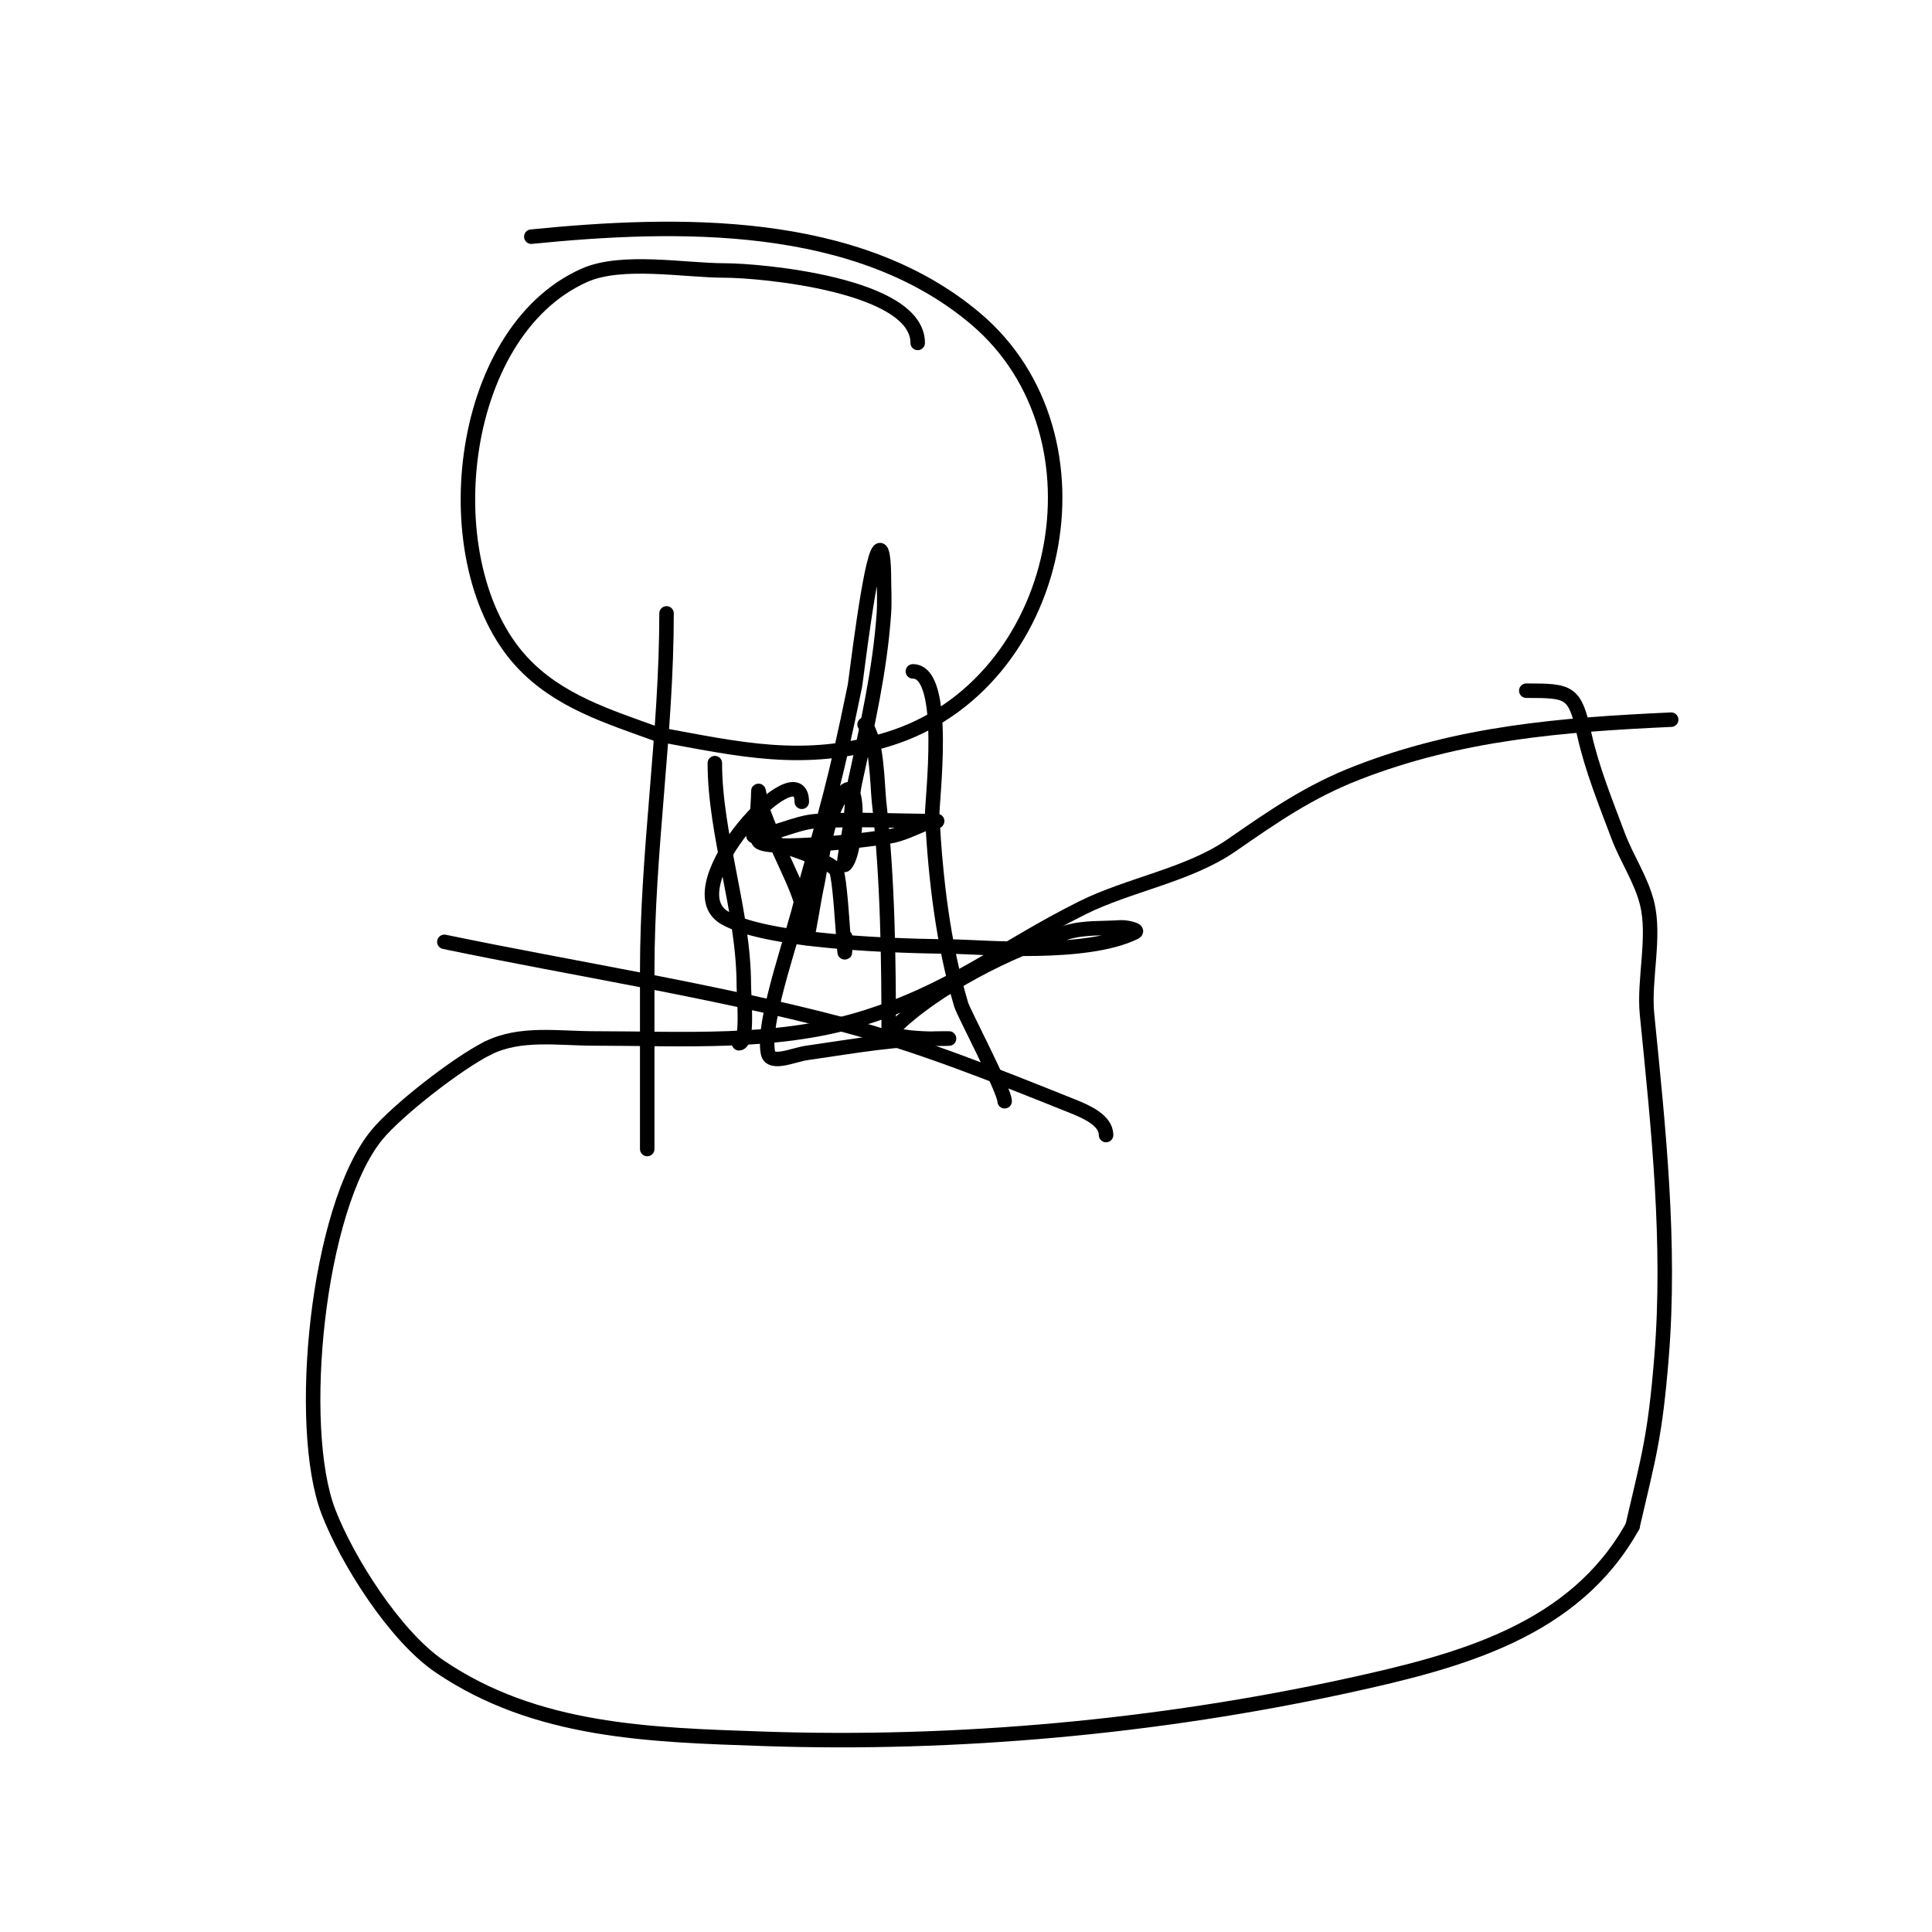 <svg viewBox='0 0 400 400' version='1.1' xmlns='http://www.w3.org/2000/svg' xmlns:xlink='http://www.w3.org/1999/xlink'><g fill='none' stroke='#000000' stroke-width='3' stroke-linecap='round' stroke-linejoin='round'><path d='M138,127c0,24.901 -4,49.157 -4,74c0,4.667 0,9.333 0,14c0,0.213 0,34.161 0,19'/><path d='M190,71c0,-12.051 -32.483,-15 -40,-15c-8.278,0 -21.256,-2.442 -29,1c-26.706,11.869 -31.53,59.926 -13,80c7.564,8.194 17.863,11.314 28,15'/><path d='M136,152c16.958,3.083 30.504,6.43 48,1c36.096,-11.202 46.689,-62.725 18,-87c-24.677,-20.88 -61.844,-20.016 -92,-17'/><path d='M229,235c0,-3.073 -4.147,-4.859 -7,-6c-15.76,-6.304 -31.579,-12.705 -48,-17c-27.006,-7.063 -54.667,-11.333 -82,-17'/><path d='M346,149c-22.74,1.034 -43.806,2.758 -65,11c-10.017,3.895 -17.379,9.032 -26,15c-8.991,6.225 -21.235,8.118 -31,13c-16.875,8.438 -27.074,17.322 -46,23c-17.641,5.292 -36.832,4 -55,4c-7.407,0 -15.301,-1.35 -22,2'/><path d='M101,217c-6.425,3.212 -18.884,12.969 -23,18c-12.392,15.146 -16.756,60.435 -10,78c3.854,10.02 13.707,25.68 23,32c20.01,13.607 43.581,14.192 67,15c40.045,1.381 81.833,-2.455 121,-11c23.309,-5.086 46.969,-11.345 59,-33'/><path d='M338,316c3.312,-14.352 4.65,-18.346 6,-35c1.92,-23.685 -0.658,-47.576 -3,-71c-0.716,-7.159 1.749,-16.005 0,-23c-1.231,-4.926 -4.217,-9.246 -6,-14c-2.587,-6.899 -5.397,-13.785 -7,-21c-1.964,-8.836 -2.94,-9 -12,-9'/><path d='M189,139c7.401,0 3.846,27.148 4,30c0.71,13.134 2.263,26.389 6,39c0.499,1.685 9,17.756 9,20'/><path d='M166,166c0,-11.276 -26.925,17.574 -16,24c9.837,5.786 43.507,5.93 48,6c4.974,0.078 26.928,2.036 37,-3c0.943,-0.471 -1.949,-1.075 -3,-1c-3.672,0.262 -7.465,-0.031 -11,1c-11.732,3.422 -27.576,11.576 -36,20c-2.635,2.635 14.727,2 11,2c-10.813,0 -18.092,1.442 -29,3c-2.64,0.377 -7.477,2.615 -8,0c-1.347,-6.737 5.901,-26.14 7,-32'/><path d='M166,186c5.147,-18.53 6.79,-23.415 11,-44c0.23,-1.127 3.126,-26.126 5,-28c0.966,-0.966 1,4.974 1,5c0,2.667 0.183,5.34 0,8c-0.814,11.809 -3.486,23.433 -6,35c-0.641,2.95 -0.601,6.008 -1,9c-0.268,2.01 -0.749,3.988 -1,6c-0.083,0.662 -0.471,2.471 0,2c2.535,-2.535 3.422,-21.075 -1,-14c-3.274,5.239 -3.681,13.064 -5,19c-0.438,1.972 -2,11.906 -2,10'/><path d='M167,194c0,-7.31 -3.188,-12.105 -7,-21c-0.707,-1.65 -1.37,-3.319 -2,-5c-0.483,-1.287 -1,-5.374 -1,-4c0,2.797 -0.69,7.241 0,10c0.66,2.642 25.246,-0.344 28,-1c2.771,-0.66 5.298,-2.099 8,-3c0.316,-0.105 1.333,0 1,0c-8.258,0 -16.762,-0.515 -25,0c-4.285,0.268 -9.016,3 -13,3'/><path d='M156,173c0,0.616 13.904,3.904 17,7c1.239,1.239 2,25.851 2,14'/><path d='M148,158c0,14.877 6,30.688 6,46c0,2.142 0.915,12 -1,12'/><path d='M179,150c2.595,2.595 2.629,12.662 3,16c1.82,16.383 2,32.559 2,49'/></g>
</svg>